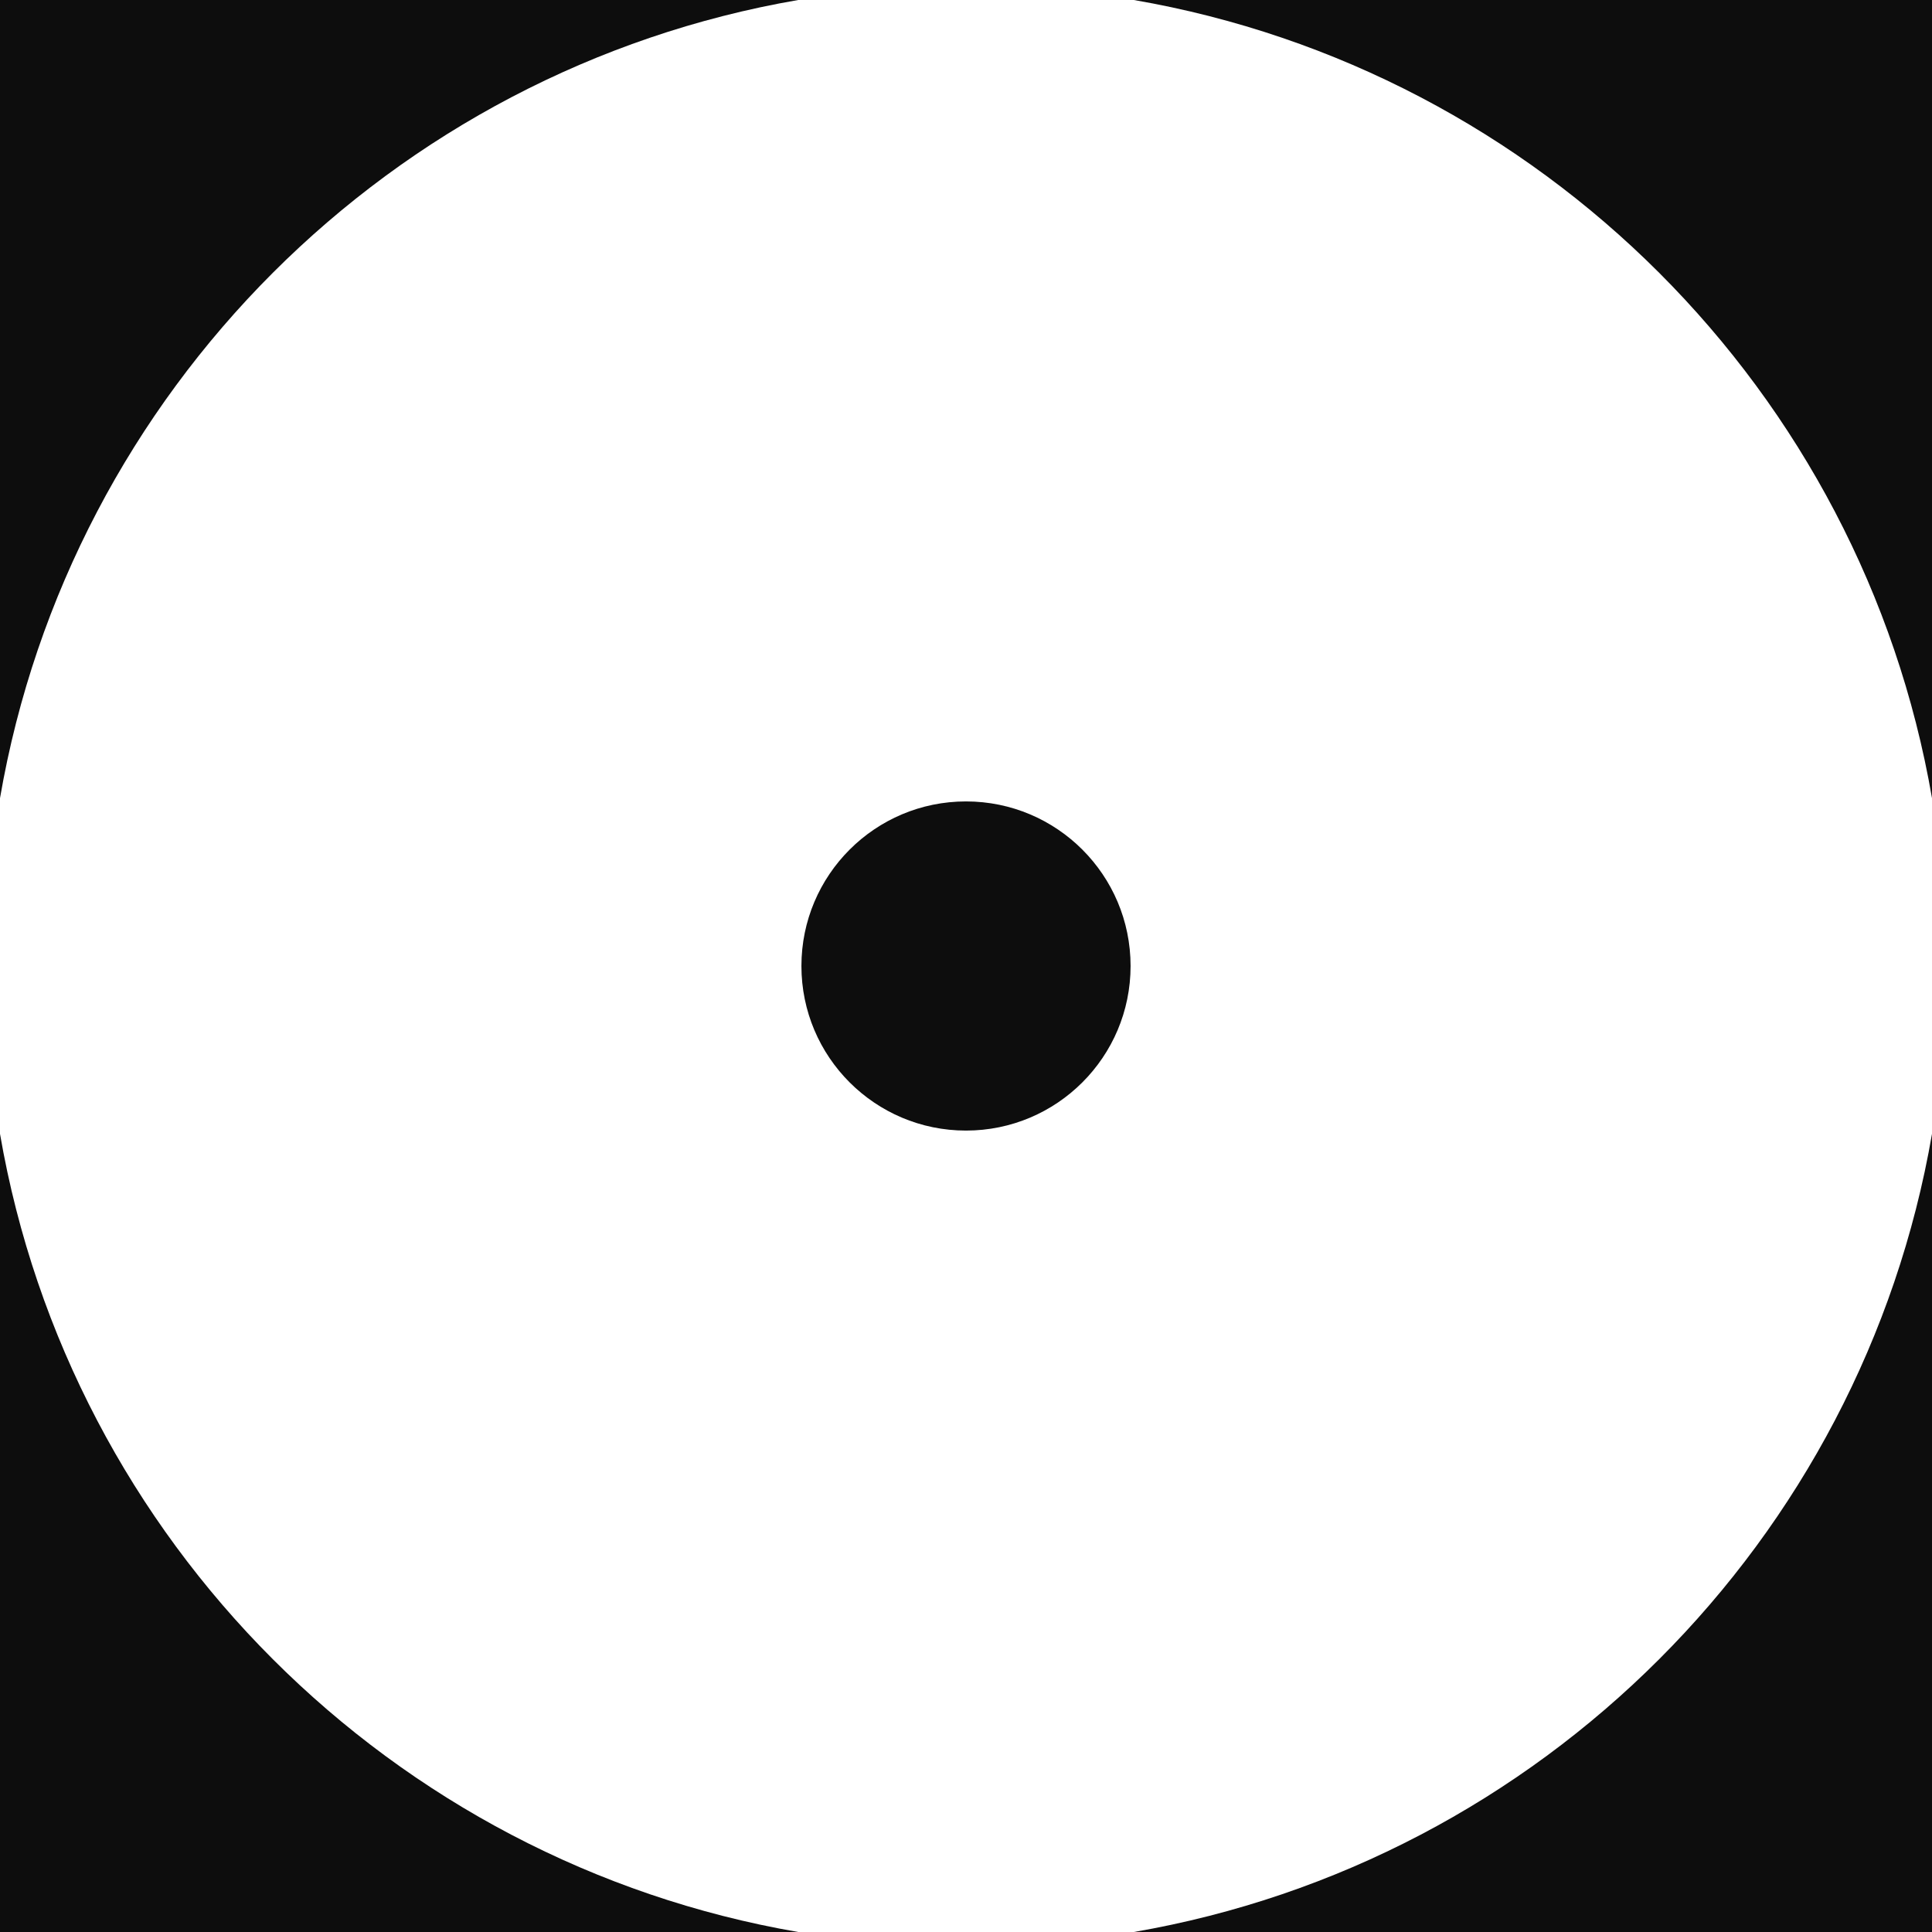 <?xml version="1.0" encoding="UTF-8"?> <svg xmlns="http://www.w3.org/2000/svg" width="135" height="135" viewBox="0 0 135 135" fill="none"><circle cx="67.5" cy="67.5" r="11.5" fill="#0D0D0D"></circle><path fill-rule="evenodd" clip-rule="evenodd" d="M135 79.228C130.095 107.661 107.661 130.095 79.228 135H135V79.228ZM55.773 135C27.339 130.095 4.905 107.661 0 79.228V135H55.773ZM135 55.773V0H79.228C107.661 4.905 130.095 27.339 135 55.773ZM55.773 0H0V55.773C4.905 27.339 27.339 4.905 55.773 0Z" fill="#0D0D0D"></path></svg> 